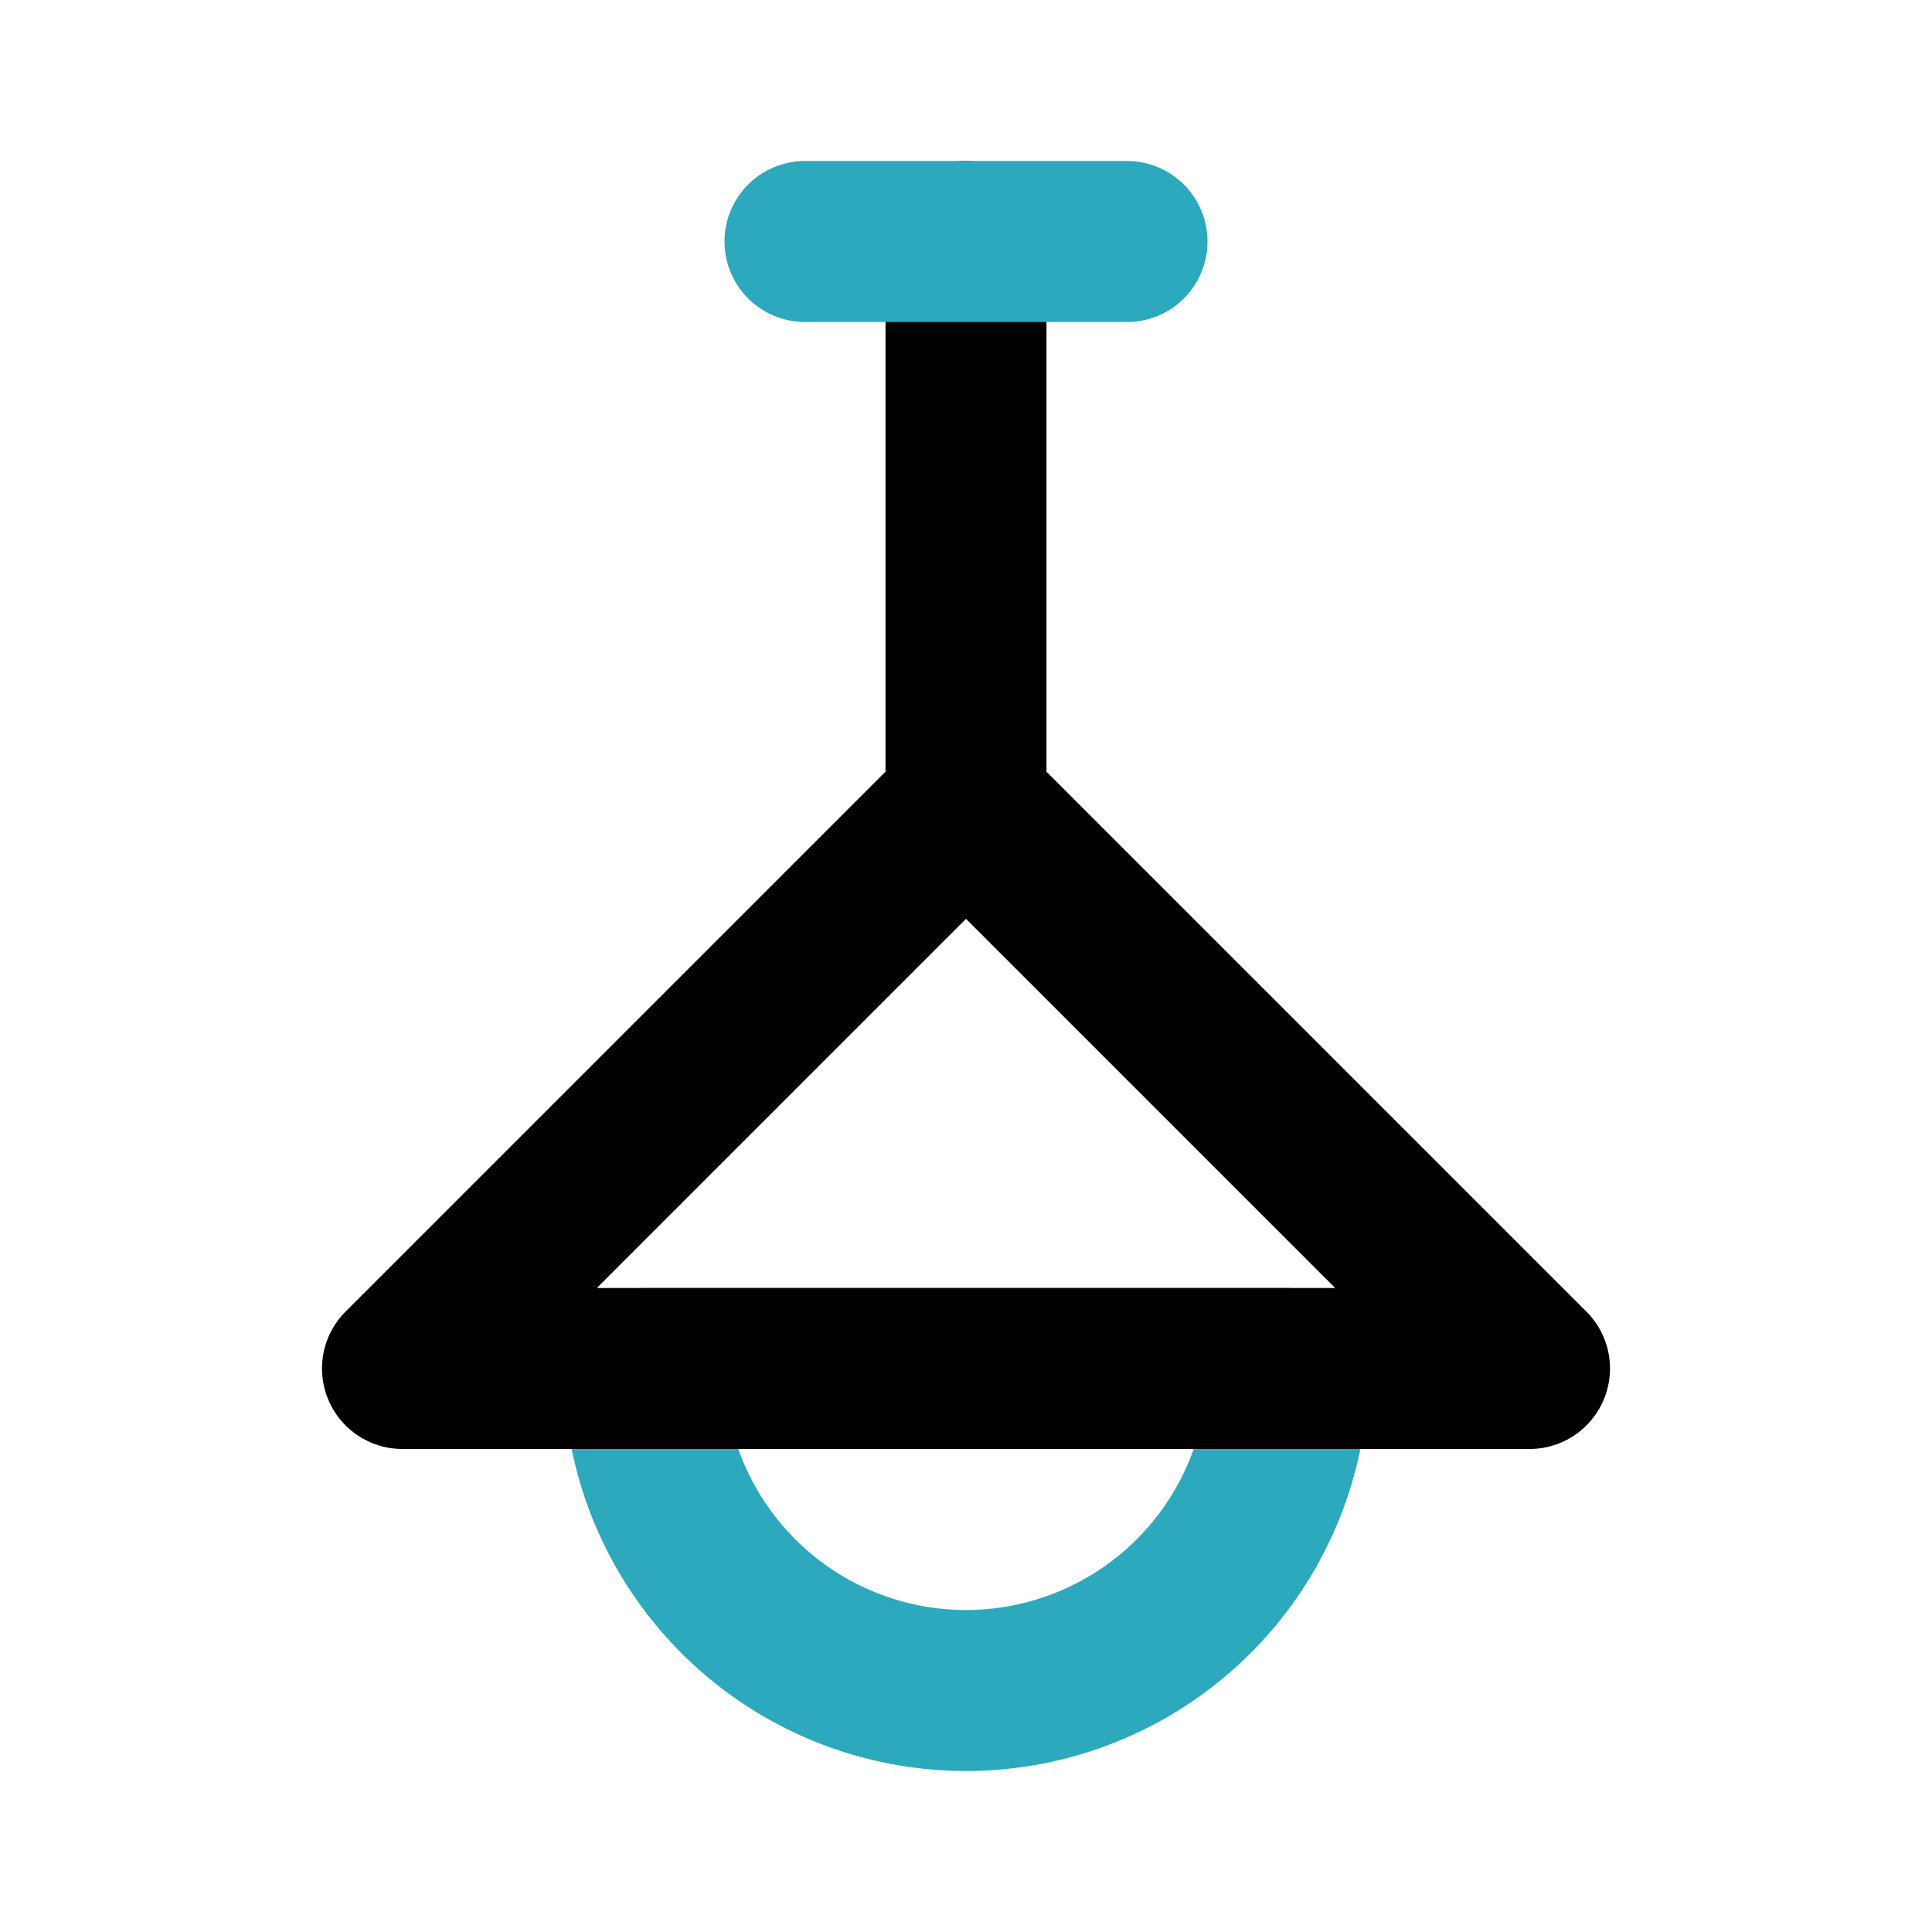 <?xml version="1.0" encoding="utf-8"?>
<svg fill="#000000" width="800px" height="800px" viewBox="0 0 24 24" id="ceiling-lamp-3" data-name="Line Color" xmlns="http://www.w3.org/2000/svg" class="icon line-color"><path id="secondary" d="M8,17a4,4,0,0,0,8,0Z" style="fill: none; stroke: rgb(44, 169, 188); stroke-linecap: round; stroke-linejoin: round; stroke-width: 2;"></path><path id="primary" d="M12,10V3M5,17H19l-7-7Z" style="fill: none; stroke: rgb(0, 0, 0); stroke-linecap: round; stroke-linejoin: round; stroke-width: 2;"></path><line id="secondary-2" data-name="secondary" x1="10" y1="3" x2="14" y2="3" style="fill: none; stroke: rgb(44, 169, 188); stroke-linecap: round; stroke-linejoin: round; stroke-width: 2;"></line></svg>